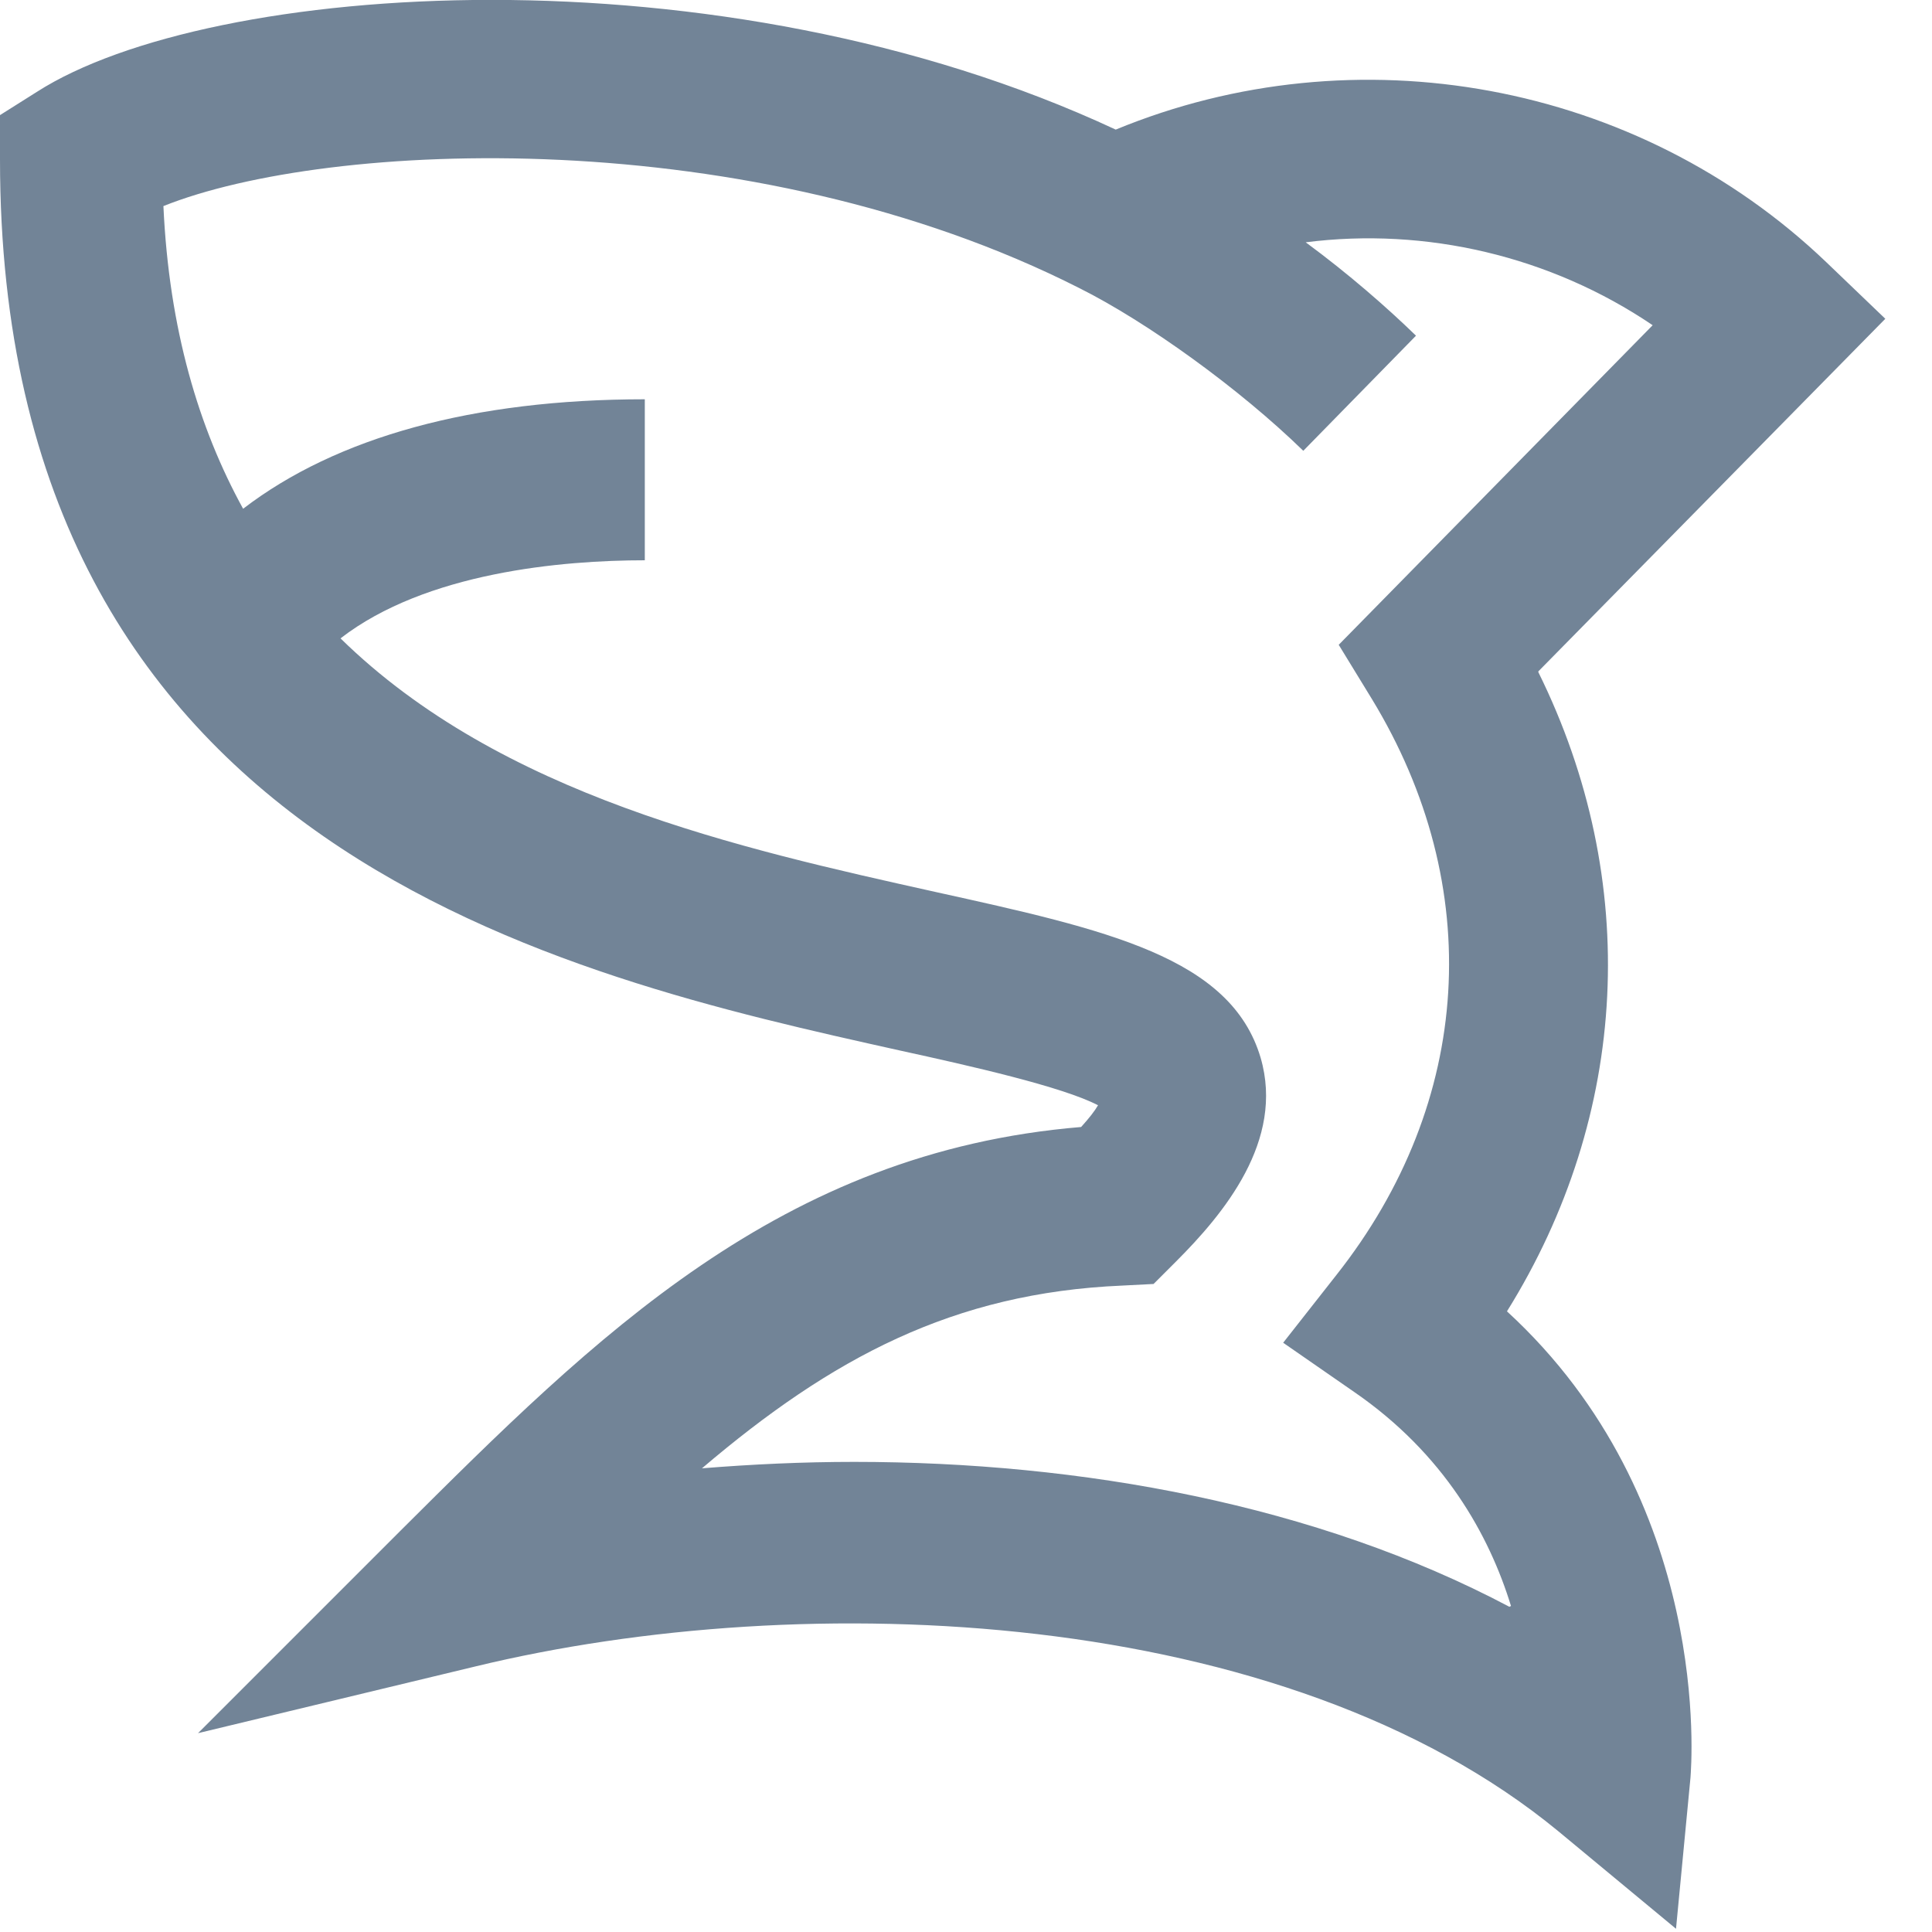 <?xml version="1.0" encoding="UTF-8"?> <svg xmlns="http://www.w3.org/2000/svg" width="24" height="24" viewBox="0 0 24 24" fill="none"> <g clip-path="url(#clip0_38_87)"> <path d="M19.11 8.34L23.42 3.96L22.69 3.26C20.34 1.01 16.84 0.38 13.86 1.61C8.93 -0.69 2.6 -0.23 0.46 1.14L0 1.43V1.98C0 10.58 7 12.12 11.18 13.05C12.05 13.24 13.2 13.5 13.64 13.73C13.6 13.8 13.53 13.89 13.43 14C9.69 14.31 7.4 16.6 4.97 19.02L2.46 21.53L5.91 20.7C10 19.71 15.95 19.94 19.36 22.75L20.82 23.96L21 22.08C21.01 21.93 21.28 18.64 18.72 16.29C20.24 13.85 20.39 10.94 19.11 8.35V8.34ZM18.75 19.96C16.35 18.69 13.43 18.16 10.61 18.16C9.97 18.16 9.34 18.19 8.72 18.24C10.33 16.87 11.84 16.06 13.94 15.97L14.33 15.95L14.61 15.67C15.2 15.08 15.96 14.17 15.66 13.14C15.29 11.89 13.75 11.55 11.62 11.08C9.19 10.54 6.22 9.88 4.23 7.93C5.29 7.11 6.98 6.96 8.01 6.96V4.96C5.88 4.96 4.18 5.43 3.02 6.32C2.47 5.32 2.1 4.09 2.03 2.56C4.08 1.74 9.33 1.51 13.41 3.58C14.25 4 15.4 4.83 16.19 5.6L17.59 4.17C17.23 3.82 16.75 3.4 16.22 3.01C17.71 2.82 19.26 3.18 20.53 4.04L16.63 8.01L17.04 8.68C18.46 11.01 18.3 13.69 16.6 15.84L15.94 16.68L16.82 17.29C17.94 18.06 18.5 19.07 18.77 19.95L18.75 19.96Z" fill="#728497"></path> </g> <defs> <clipPath id="clip0_38_87"> <rect width="23.42" height="23.96" fill="white"></rect> </clipPath> </defs> </svg> 
